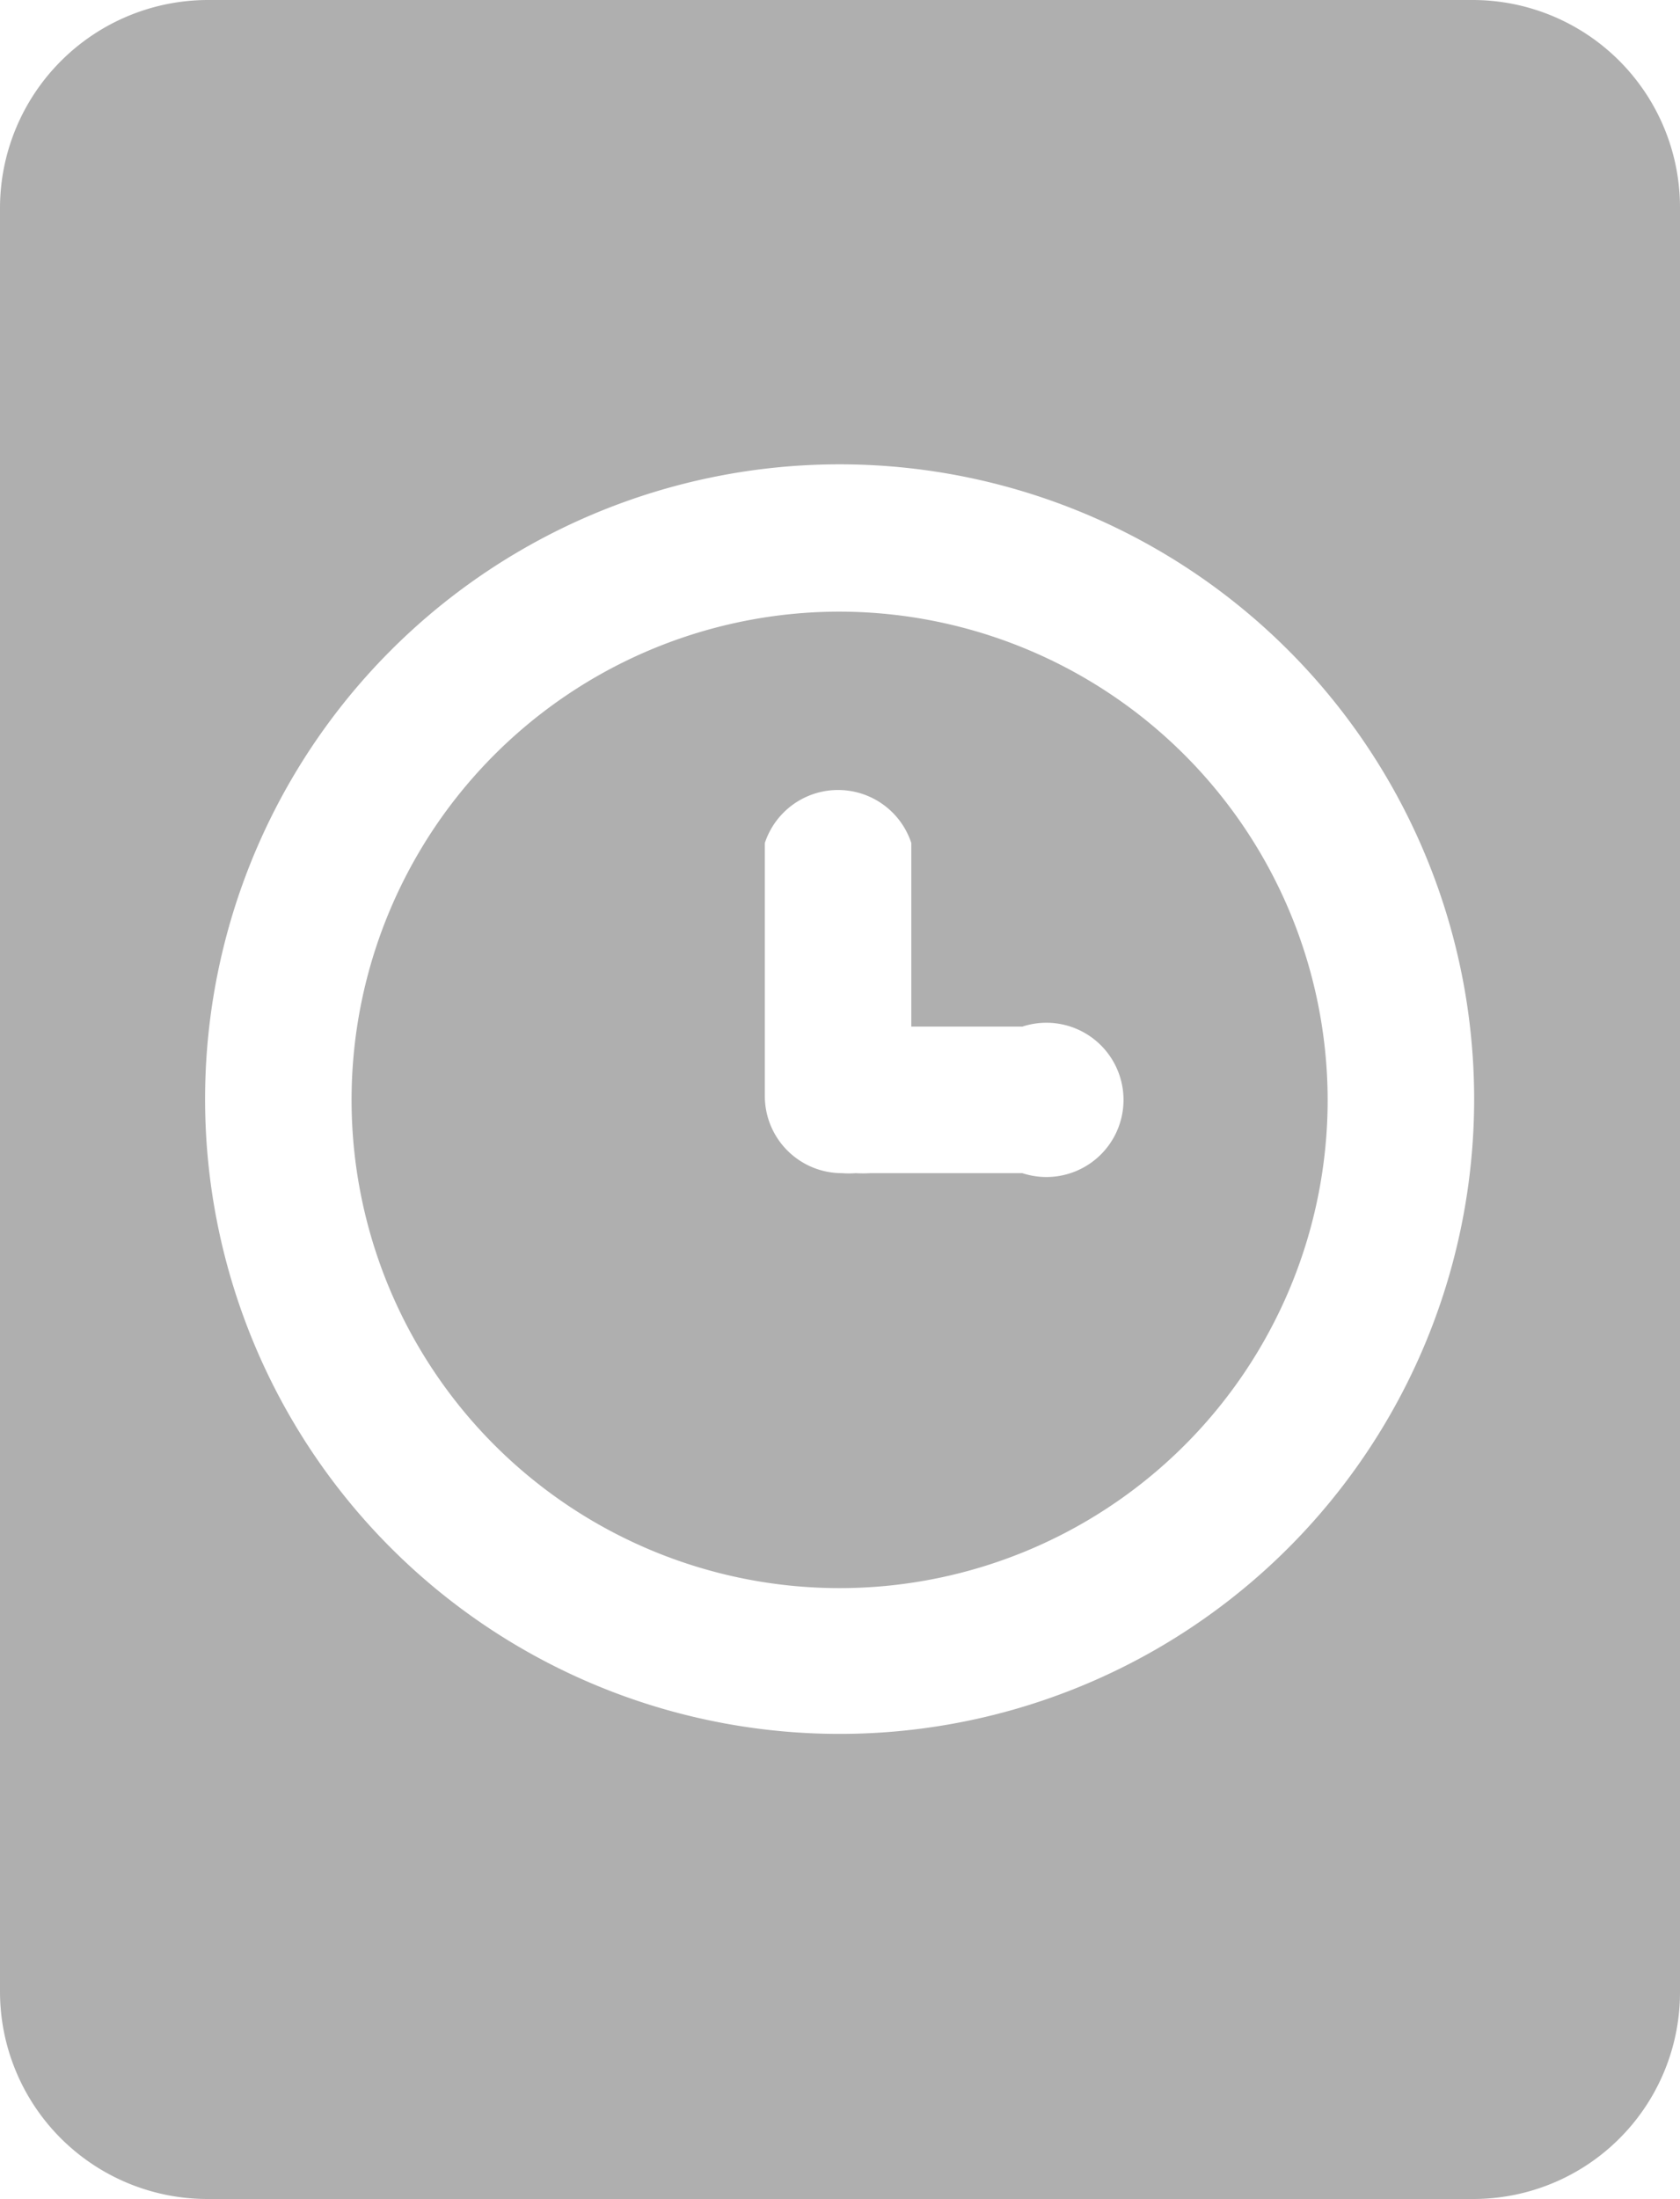 <svg xmlns="http://www.w3.org/2000/svg" viewBox="0 0 21.79 28.51"><defs><style>.cls-1{fill:#afafaf;}</style></defs><title>Ресурс 6</title><g id="Слой_2" data-name="Слой 2"><g id="Слой_1-2" data-name="Слой 1"><path class="cls-1" d="M10.9,7.93a6.33,6.33,0,1,0,6.32,6.33A6.34,6.34,0,0,0,10.9,7.93Zm2.39,7.28h-2a1.62,1.62,0,0,1-.19,0,1.16,1.16,0,0,1-.18,0,1,1,0,0,1-1-1V10.93a1,1,0,0,1,1.9,0v2.38h1.44a1,1,0,1,1,0,1.9Z"/><path class="cls-1" d="M19.1,0H2.69A2.7,2.7,0,0,0,0,2.69V25.82a2.69,2.69,0,0,0,2.69,2.69H19.1a2.68,2.68,0,0,0,2.69-2.69V2.69A2.69,2.69,0,0,0,19.1,0ZM10.9,22.48a8.23,8.23,0,1,1,8.22-8.22A8.23,8.23,0,0,1,10.9,22.48Z"/></g></g></svg>